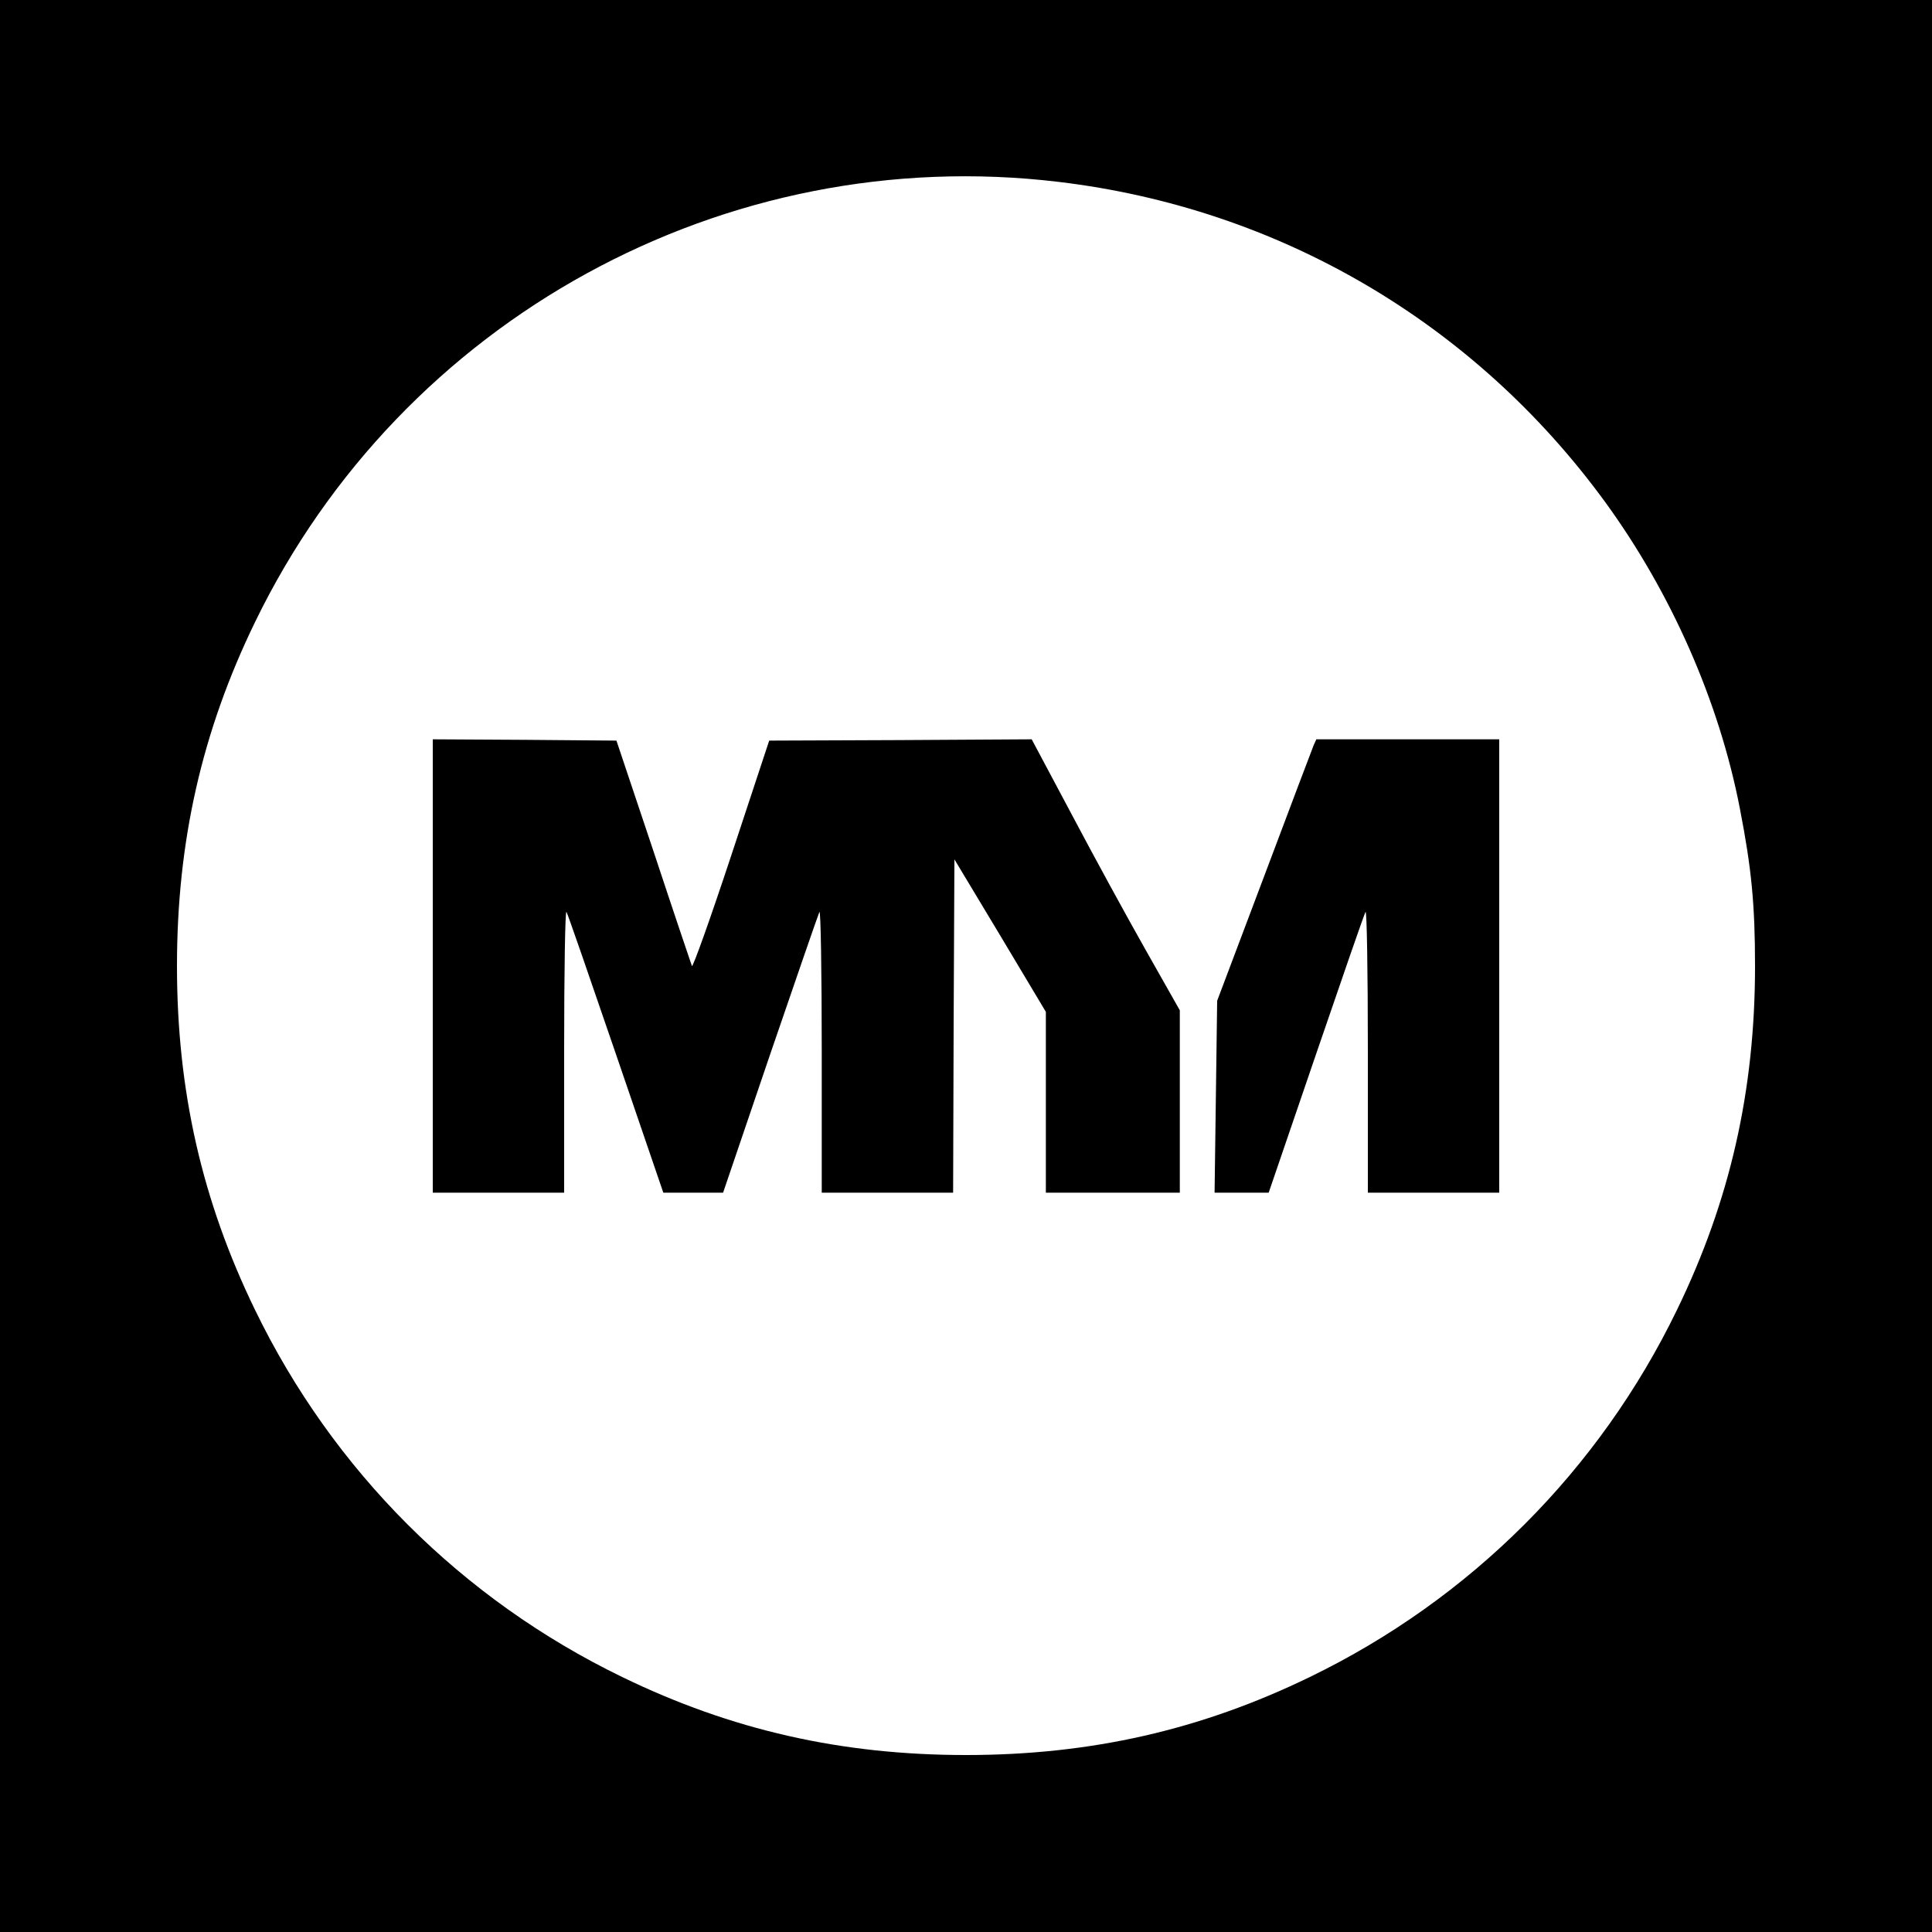 <?xml version="1.0" standalone="no"?>
<!DOCTYPE svg PUBLIC "-//W3C//DTD SVG 20010904//EN"
 "http://www.w3.org/TR/2001/REC-SVG-20010904/DTD/svg10.dtd">
<svg version="1.0" xmlns="http://www.w3.org/2000/svg"
 width="750pt" height="750pt" viewBox="0 0 750 750"
 preserveAspectRatio="xMidYMid meet">
<g transform="translate(0,750) scale(0.1,-0.1)"
fill="#000000" stroke="none">
<path d="M0 3750 l0 -3750 3750 0 3750 0 0 3750 0 3750 -3750 0 -3750 0 0
-3750z m4109 3044 c856 -102 1615 -547 2123 -1244 256 -352 442 -774 522
-1188 45 -231 59 -371 59 -612 0 -484 -97 -911 -303 -1335 -302 -623 -802
-1123 -1425 -1425 -424 -206 -851 -303 -1335 -303 -484 0 -911 97 -1335 303
-623 302 -1123 802 -1425 1425 -206 424 -303 851 -303 1335 0 484 97 911 303
1335 571 1177 1825 1864 3119 1709z"/>
<path d="M1680 3750 l0 -880 255 0 255 0 0 553 c0 309 4 545 9 537 5 -8 91
-257 192 -552 l184 -538 116 0 116 0 183 538 c101 295 187 544 191 552 5 8 9
-234 9 -537 l0 -553 255 0 255 0 2 647 3 647 178 -296 177 -296 0 -351 0 -351
260 0 260 0 0 354 0 354 -133 235 c-73 129 -202 365 -287 526 l-155 291 -510
-3 -509 -2 -147 -445 c-81 -245 -150 -438 -153 -430 -3 8 -71 209 -149 445
l-144 430 -356 3 -357 2 0 -880z"/>
<path d="M5100 4608 c-5 -13 -92 -241 -192 -508 l-183 -485 -5 -373 -5 -372
105 0 105 0 184 538 c101 295 187 544 192 552 5 8 9 -228 9 -537 l0 -553 255
0 255 0 0 880 0 880 -355 0 -355 0 -10 -22z"/>
</g>
</svg>
